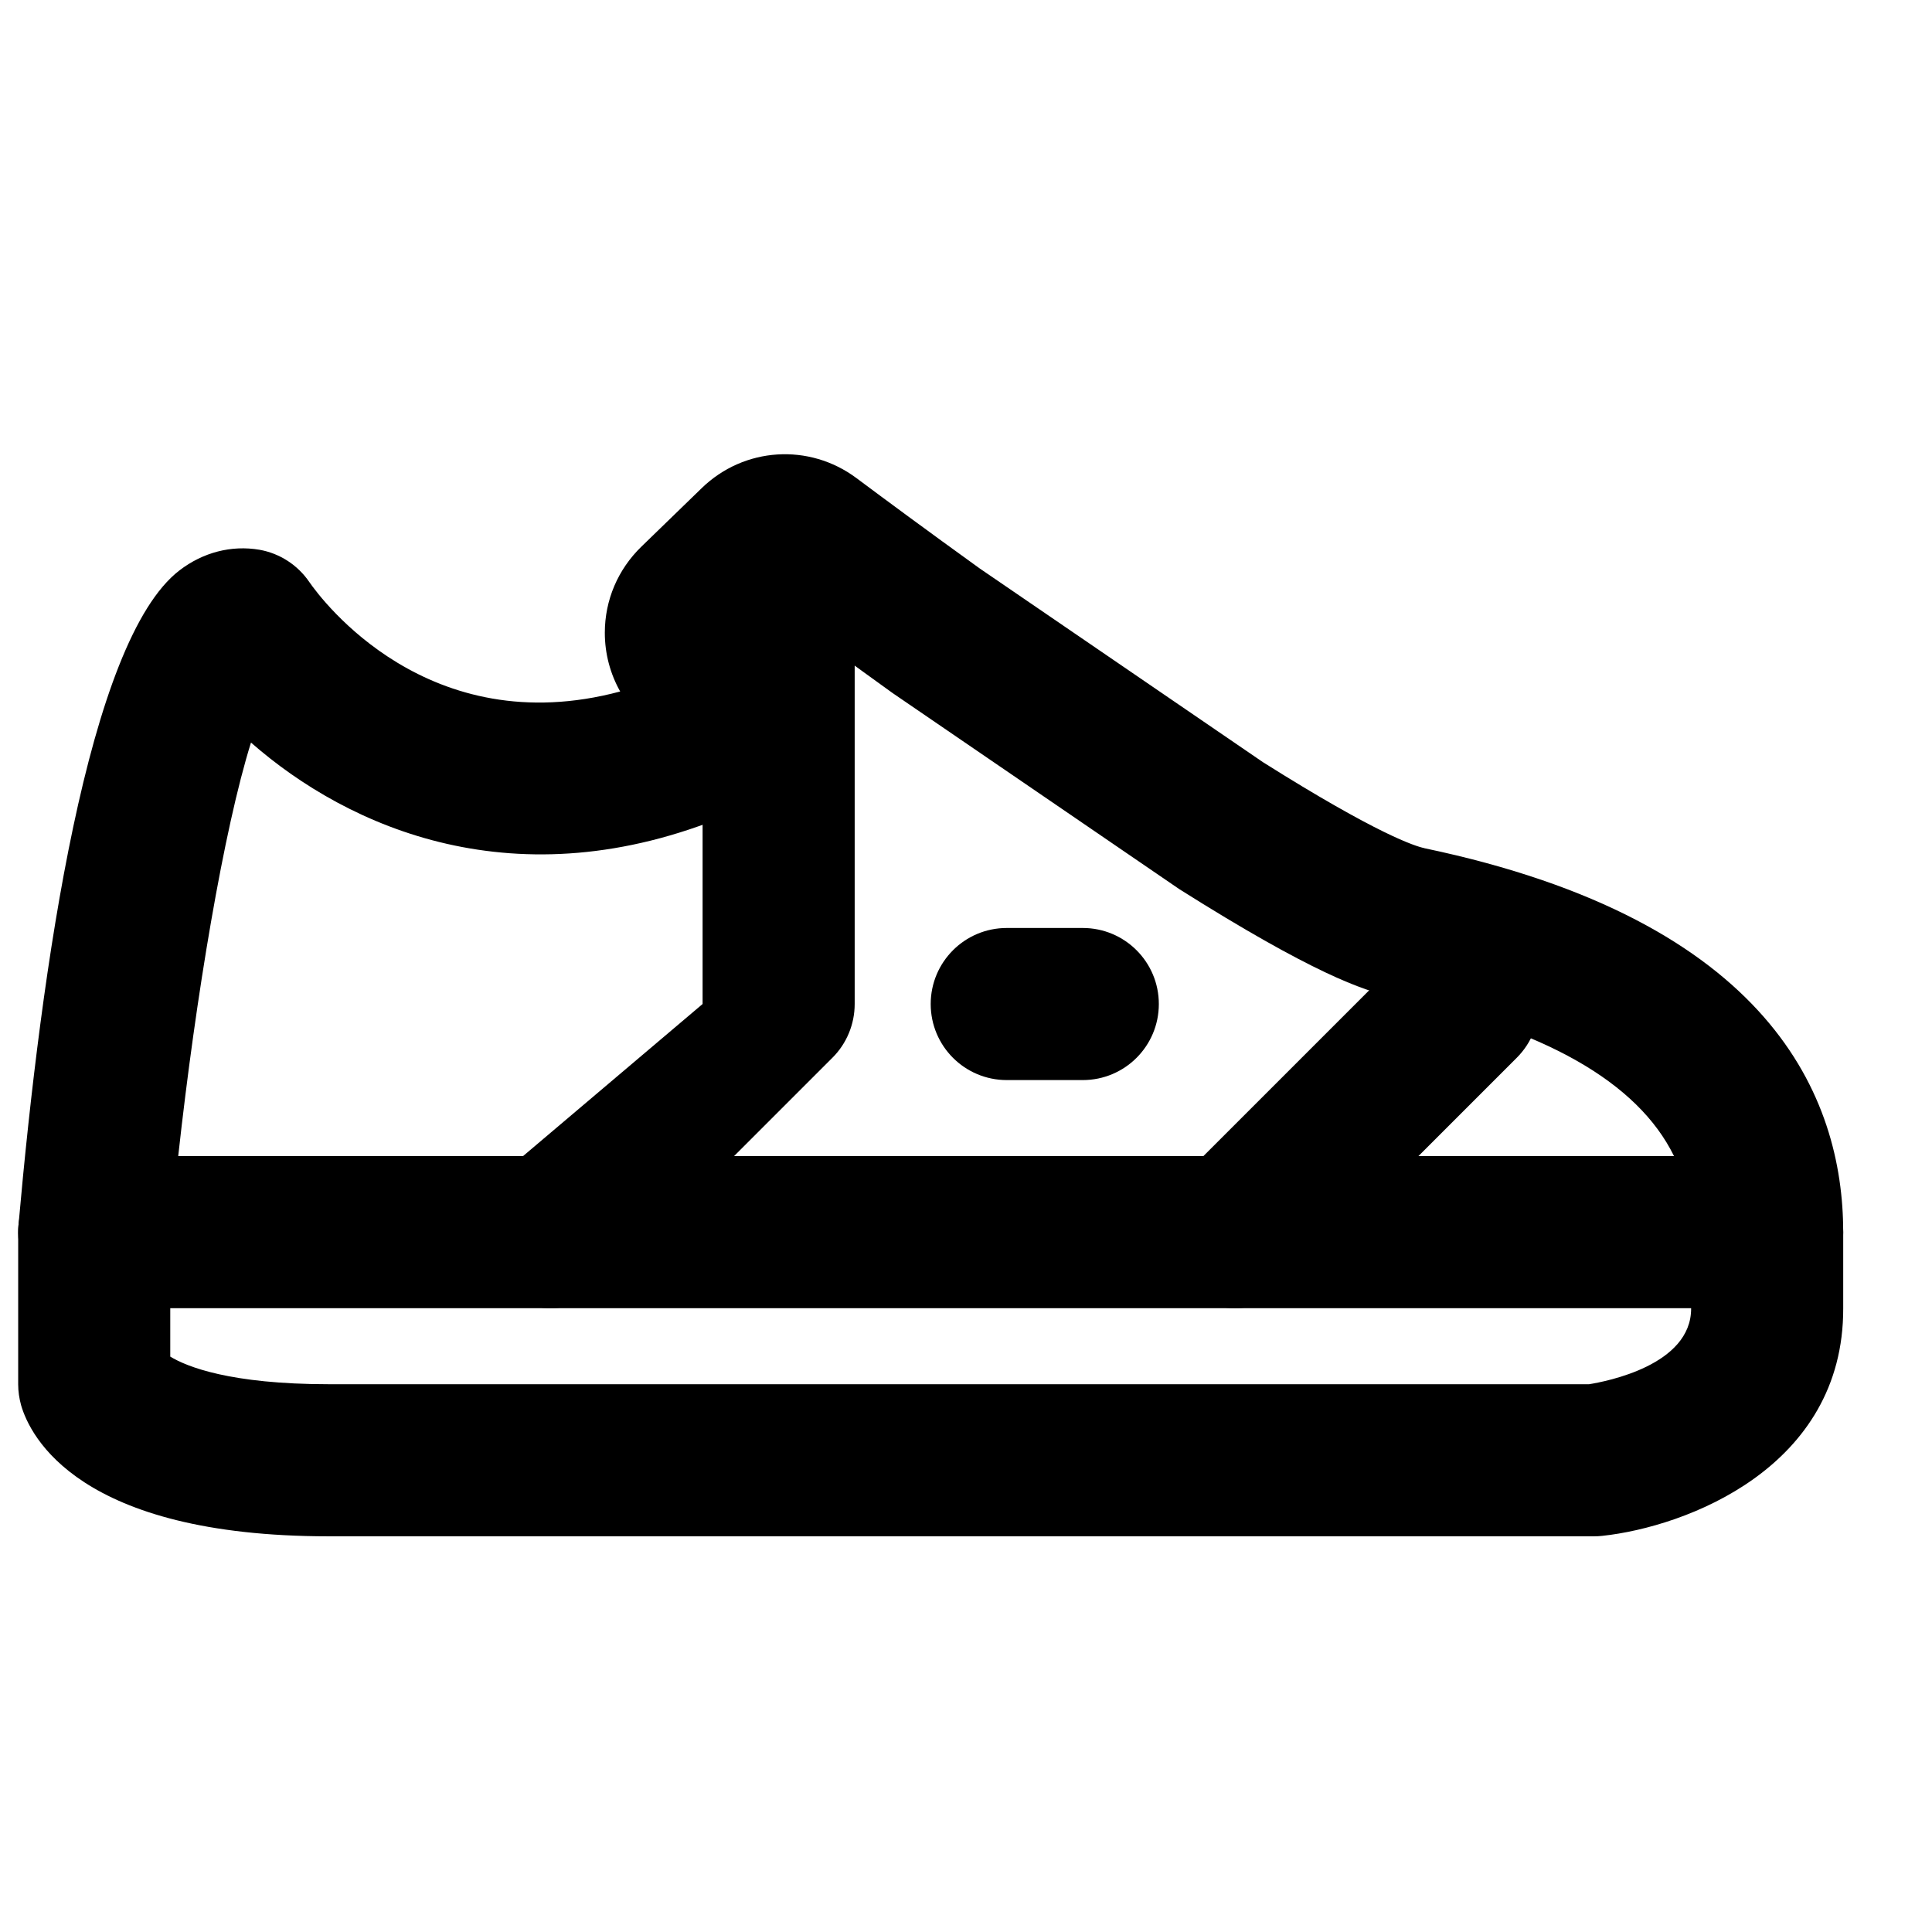 <?xml version="1.0" encoding="UTF-8"?>
<!-- Uploaded to: SVG Repo, www.svgrepo.com, Generator: SVG Repo Mixer Tools -->
<svg width="800px" height="800px" version="1.1" viewBox="144 144 512 512" xmlns="http://www.w3.org/2000/svg">
 <defs>
  <clipPath id="b">
   <path d="m148.09 450h484.91v102h-484.91z"/>
  </clipPath>
  <clipPath id="a">
   <path d="m148.09 264h484.91v227h-484.91z"/>
  </clipPath>
 </defs>
 <g clip-path="url(#b)">
  <path d="m566.47 551.14h-335.27c-66.402 0-79.219-26.559-81.598-34.703-0.504-1.812-0.785-3.707-0.785-5.602v-40.305c0-11.125 9.027-20.152 20.152-20.152 11.145 0 20.152 9.027 20.152 20.152v32.988c4.352 2.641 15.82 7.316 42.078 7.316h333.92c4.535-0.727 27.105-5.039 27.047-20.09v-20.215c0-11.125 9.027-20.152 20.152-20.152 11.145 0 20.152 9.027 20.152 20.152v20.152c0.141 42.262-41.695 57.957-63.844 60.336-0.727 0.082-1.43 0.121-2.156 0.121" fill-rule="evenodd"/>
 </g>
 <g clip-path="url(#a)">
  <path d="m191.23 450.38h396.4c-9.633-19.668-34.543-33.797-74.426-42.16-7.898-1.652-21.48-6.387-56.625-28.555l-76.078-52.031c-11.062-7.961-20.594-14.953-27.73-20.234l-4.512 4.371c6.125 7.074 8.707 16.508 6.953 25.777-1.938 10.074-8.746 18.461-18.258 22.41-56.086 23.355-100.62 3.465-126.44-19.168-7.176 22.914-14.609 67.07-19.285 109.59m421.08 40.305h-443.33c-5.66 0-11.043-2.379-14.871-6.551-3.809-4.168-5.703-9.75-5.219-15.375 6.086-68.898 18.418-154.95 42.66-173.59 6.269-4.816 13.805-6.731 21.184-5.481 5.398 0.949 10.176 4.051 13.258 8.586 3.203 4.637 31.457 42.602 82.363 28.98-2.641-4.695-4.07-10.016-4.07-15.559 0-8.668 3.465-16.789 9.715-22.852l15.98-15.5c11.223-10.883 28.473-11.969 40.988-2.641 7.176 5.363 18.844 13.988 32.688 23.961l75.047 51.328c30.492 19.207 40.426 22.289 42.742 22.773 0 0 0.023 0 0.023 0.02 91.73 19.207 111 65.941 111 101.75 0 11.125-9.008 20.152-20.152 20.152" fill-rule="evenodd"/>
 </g>
 <path d="m289.89 490.68c-5.16 0-10.32-1.973-14.25-5.902-7.879-7.883-7.879-20.617 0-28.496l54.555-46.211v-100.76c0-11.125 9.008-20.152 20.152-20.152s20.152 9.027 20.152 20.152v100.76c0 5.34-2.117 10.48-5.906 14.25l-60.457 60.457c-3.93 3.93-9.09 5.902-14.246 5.902" fill-rule="evenodd"/>
 <path d="m471.25 490.68c-5.156 0-10.316-1.973-14.246-5.902-7.879-7.883-7.879-20.617 0-28.496l60.457-60.457c7.879-7.879 20.617-7.879 28.496 0 7.879 7.879 7.879 20.613 0 28.496l-60.457 60.457c-3.93 3.93-9.09 5.902-14.25 5.902" fill-rule="evenodd"/>
 <path d="m430.95 430.23h-20.152c-11.145 0-20.152-9.027-20.152-20.152s9.008-20.152 20.152-20.152h20.152c11.145 0 20.152 9.027 20.152 20.152s-9.008 20.152-20.152 20.152" fill-rule="evenodd"/>
</svg>
